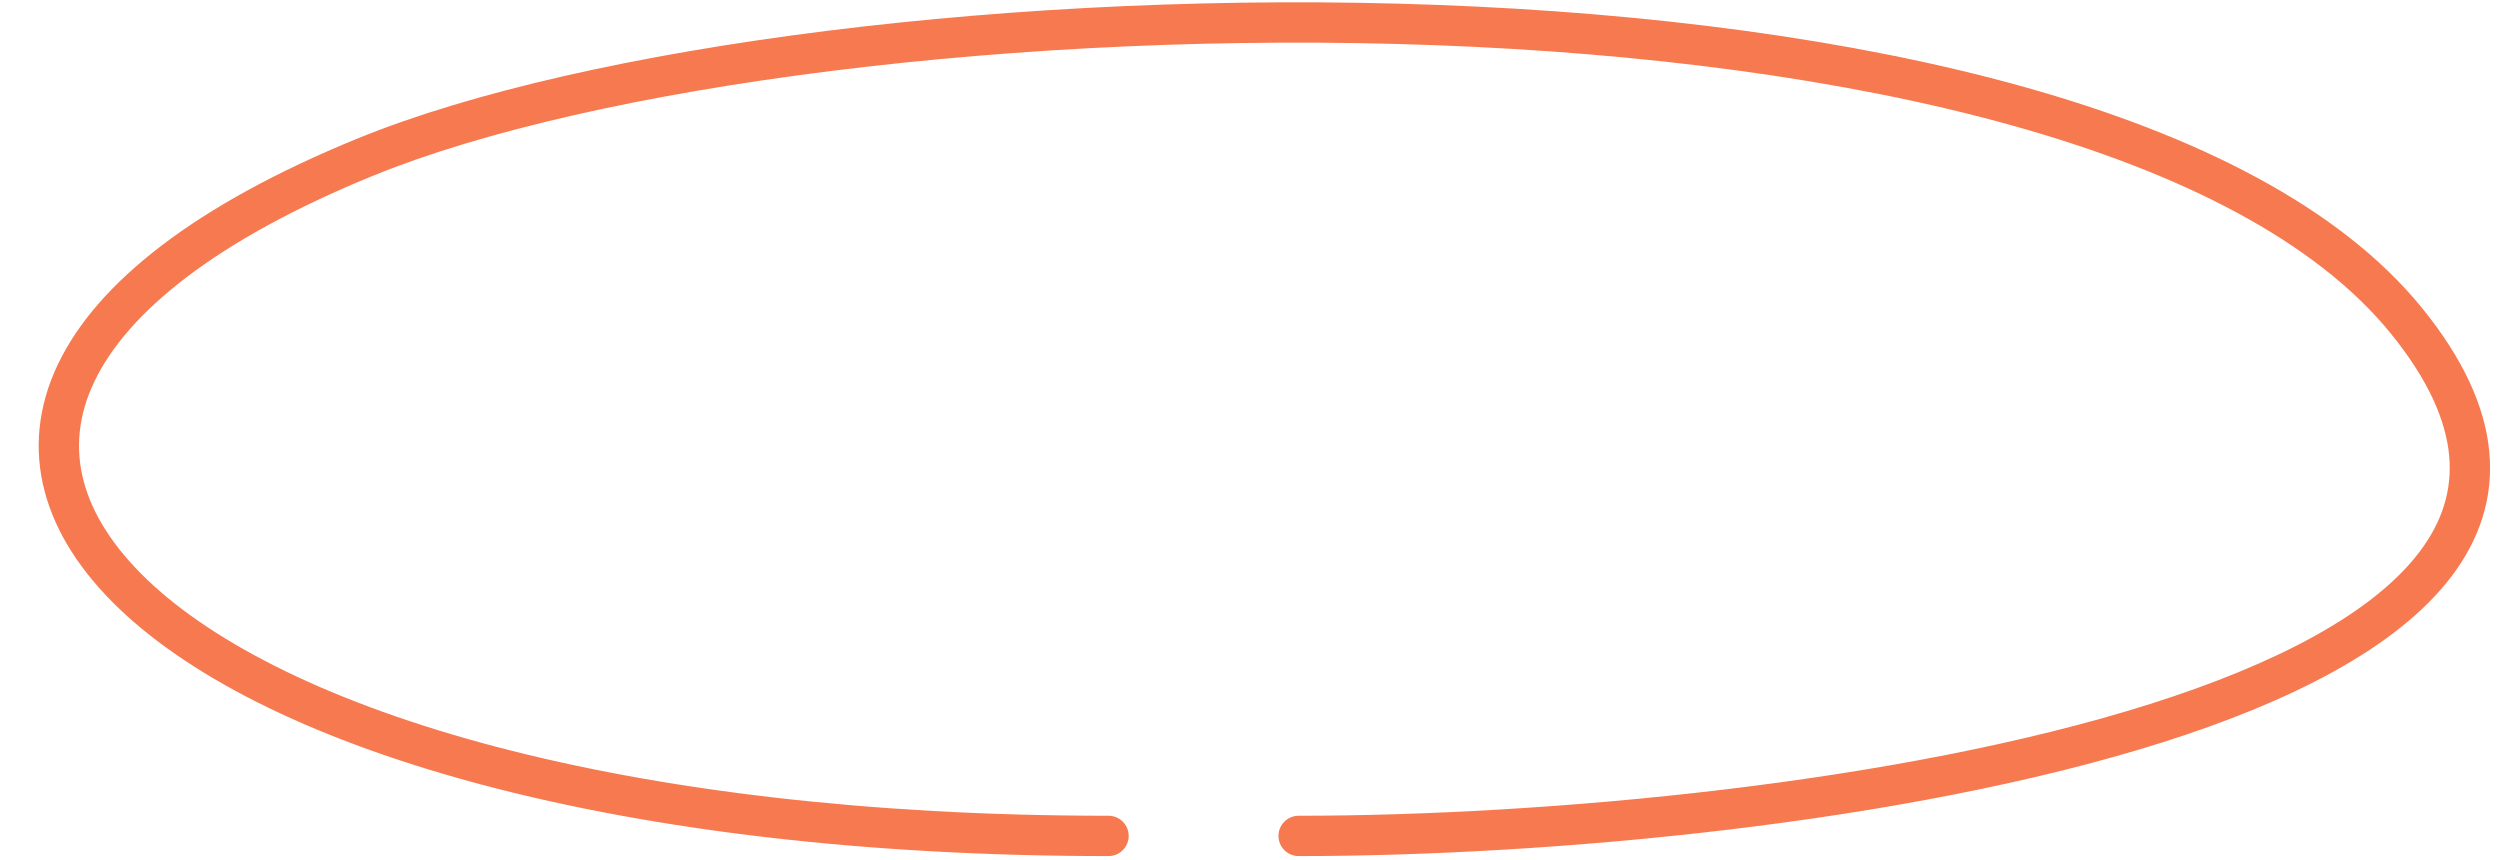 <?xml version="1.0" encoding="UTF-8"?> <svg xmlns="http://www.w3.org/2000/svg" width="93" height="32" viewBox="0 0 93 32" fill="none"> <path fill-rule="evenodd" clip-rule="evenodd" d="M75.272 3.227C81.684 5.02 87.028 7.678 90.096 11.453C91.615 13.323 92.443 15.107 92.602 16.808C92.763 18.528 92.231 20.078 91.198 21.44C89.174 24.11 85.188 26.113 80.439 27.618C70.88 30.645 57.572 31.846 48.309 31.846C47.895 31.846 47.559 31.51 47.559 31.096C47.559 30.682 47.895 30.346 48.309 30.346C57.496 30.346 70.633 29.15 79.986 26.188C84.692 24.697 88.279 22.807 90.002 20.534C90.843 19.425 91.229 18.241 91.109 16.948C90.986 15.635 90.334 14.124 88.932 12.399C86.158 8.986 81.177 6.436 74.868 4.672C68.581 2.915 61.083 1.968 53.402 1.681C38.014 1.107 22.069 3.184 13.846 6.55C8.001 8.943 4.733 11.634 3.51 14.196C2.909 15.454 2.795 16.69 3.111 17.894C3.431 19.11 4.204 20.346 5.466 21.555C8.001 23.981 12.398 26.188 18.478 27.785C24.542 29.377 32.216 30.346 41.237 30.346C41.651 30.346 41.987 30.682 41.987 31.096C41.987 31.51 41.651 31.846 41.237 31.846C32.115 31.846 24.309 30.867 18.097 29.235C11.902 27.608 7.225 25.315 4.429 22.638C3.025 21.294 2.068 19.828 1.66 18.275C1.249 16.71 1.411 15.11 2.156 13.549C3.625 10.473 7.329 7.597 13.277 5.162C21.784 1.68 37.973 -0.396 53.458 0.182C61.213 0.472 68.836 1.429 75.272 3.227Z" fill="#F7794F"></path> </svg> 
